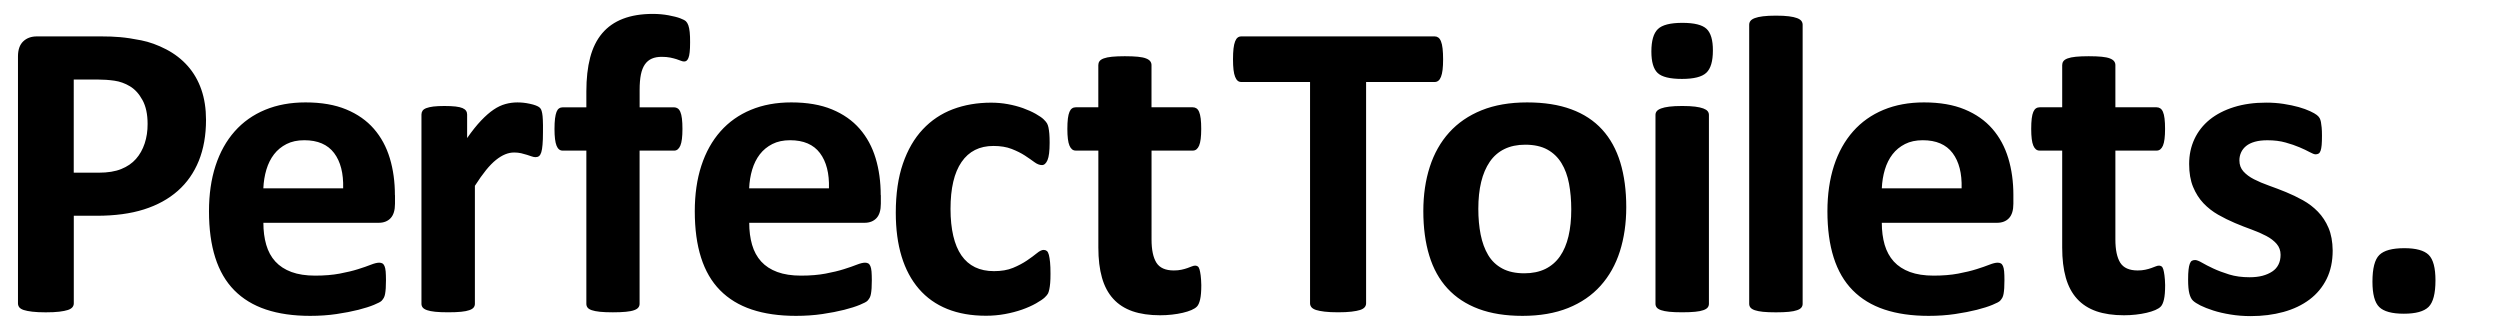 <svg xmlns="http://www.w3.org/2000/svg" xmlns:xlink="http://www.w3.org/1999/xlink" id="Livello_1" x="0px" y="0px" width="920.322px" height="120.645px" viewBox="0 0 920.322 120.645" xml:space="preserve"><g>	<path d="M894.072,93.827c-1.669-1.638-4.656-2.463-8.979-2.463c-4.434,0-7.483,0.825-9.185,2.493s-2.542,4.941-2.542,9.836  c0,4.578,0.826,7.691,2.494,9.328c1.669,1.638,4.688,2.465,9.058,2.465s7.406-0.827,9.105-2.495  c1.685-1.668,2.543-4.929,2.543-9.773C896.566,98.61,895.74,95.479,894.072,93.827 M857.204,83.909  c-0.984-2.318-2.288-4.306-3.909-5.976c-1.62-1.668-3.448-3.065-5.514-4.211c-2.066-1.145-4.147-2.145-6.245-3.004  c-2.098-0.858-4.195-1.652-6.245-2.382c-2.066-0.731-3.894-1.51-5.515-2.336c-1.62-0.826-2.926-1.796-3.909-2.893  c-0.985-1.097-1.479-2.446-1.479-4.067c0-1.033,0.206-2.019,0.619-2.924s1.033-1.7,1.875-2.384c0.826-0.668,1.907-1.192,3.21-1.558  c1.305-0.365,2.846-0.54,4.609-0.54c2.495,0,4.72,0.271,6.674,0.826c1.955,0.54,3.671,1.128,5.148,1.763  c1.479,0.636,2.718,1.208,3.719,1.765c0.984,0.541,1.717,0.826,2.193,0.826c0.412,0,0.777-0.095,1.097-0.27  c0.316-0.175,0.556-0.541,0.746-1.049c0.175-0.524,0.317-1.224,0.396-2.113s0.111-2.034,0.111-3.432  c0-1.192-0.032-2.194-0.111-3.004c-0.079-0.811-0.175-1.479-0.27-2.034c-0.111-0.54-0.255-1.018-0.461-1.398  c-0.207-0.396-0.558-0.777-1.05-1.176c-0.492-0.397-1.318-0.858-2.464-1.398c-1.144-0.54-2.558-1.049-4.211-1.525  c-1.669-0.46-3.526-0.858-5.593-1.175c-2.066-0.318-4.181-0.461-6.373-0.461c-4.37,0-8.327,0.539-11.839,1.636  s-6.499,2.639-8.946,4.608c-2.447,1.986-4.322,4.37-5.626,7.151c-1.303,2.781-1.954,5.848-1.954,9.186  c0,3.273,0.478,6.087,1.446,8.438c0.969,2.336,2.24,4.354,3.829,6.024c1.59,1.668,3.385,3.065,5.387,4.211  c2.003,1.143,4.068,2.159,6.166,3.051c2.113,0.891,4.164,1.699,6.166,2.414c2.002,0.731,3.798,1.51,5.389,2.354  c1.588,0.826,2.858,1.812,3.828,2.924c0.971,1.13,1.446,2.464,1.446,4.021c0,1.352-0.255,2.559-0.778,3.592  c-0.524,1.049-1.287,1.908-2.305,2.574c-1.018,0.668-2.209,1.191-3.592,1.559c-1.383,0.363-2.956,0.539-4.719,0.539  c-2.813,0-5.324-0.334-7.533-1.018c-2.209-0.683-4.147-1.414-5.816-2.193c-1.668-0.776-3.051-1.492-4.179-2.145  c-1.112-0.65-1.971-0.984-2.543-0.984c-0.461,0-0.857,0.096-1.176,0.271c-0.318,0.176-0.571,0.541-0.778,1.096  c-0.207,0.541-0.366,1.271-0.461,2.193c-0.111,0.905-0.159,2.129-0.159,3.639c0,2.289,0.159,4.021,0.478,5.197  c0.317,1.176,0.746,2.034,1.335,2.573c0.571,0.541,1.479,1.129,2.733,1.765c1.255,0.621,2.813,1.239,4.688,1.844  c1.876,0.604,3.988,1.096,6.373,1.479c2.367,0.396,4.861,0.589,7.453,0.589c4.321,0,8.326-0.511,12.028-1.525  c3.702-1.018,6.896-2.543,9.614-4.578c2.701-2.033,4.799-4.561,6.293-7.58c1.493-3.018,2.225-6.514,2.225-10.471  C858.683,88.979,858.189,86.229,857.204,83.909 M796.803,101.374c-0.127-0.938-0.271-1.685-0.43-2.226  c-0.159-0.539-0.381-0.905-0.667-1.096c-0.286-0.176-0.588-0.27-0.89-0.27c-0.366,0-0.779,0.094-1.208,0.27  c-0.445,0.189-0.985,0.396-1.638,0.619c-0.65,0.238-1.398,0.445-2.226,0.621c-0.826,0.188-1.764,0.27-2.813,0.27  c-3.066,0-5.212-0.953-6.403-2.844c-1.191-1.908-1.795-4.752-1.795-8.551V55.433h15.238c0.984,0,1.748-0.62,2.272-1.827  c0.523-1.224,0.778-3.273,0.778-6.134c0-1.51-0.063-2.781-0.19-3.83c-0.127-1.033-0.318-1.858-0.588-2.464  c-0.255-0.604-0.588-1.033-0.985-1.287c-0.396-0.254-0.843-0.396-1.367-0.396h-15.158v-15.54c0-0.525-0.159-0.986-0.461-1.399  c-0.318-0.414-0.827-0.763-1.559-1.049c-0.729-0.286-1.731-0.493-3.003-0.62c-1.271-0.127-2.877-0.191-4.799-0.191  c-1.876,0-3.449,0.064-4.721,0.191s-2.288,0.333-3.052,0.62c-0.763,0.286-1.271,0.635-1.558,1.049  c-0.286,0.413-0.429,0.89-0.429,1.399v15.541h-8.279c-0.524,0-0.969,0.127-1.367,0.396c-0.396,0.254-0.715,0.684-0.984,1.287  c-0.254,0.604-0.462,1.415-0.589,2.464c-0.126,1.048-0.188,2.32-0.188,3.83c0,2.86,0.253,4.91,0.777,6.134s1.271,1.827,2.272,1.827  h8.358v35.708c0,4.273,0.444,7.961,1.335,11.092c0.89,3.129,2.271,5.722,4.146,7.771c1.875,2.065,4.242,3.576,7.104,4.578  c2.859,0.983,6.244,1.477,10.153,1.477c1.462,0,2.908-0.08,4.339-0.238c1.431-0.157,2.766-0.381,3.987-0.668  c1.226-0.284,2.289-0.618,3.211-1.016c0.906-0.397,1.604-0.826,2.065-1.336c0.461-0.492,0.842-1.35,1.128-2.574  c0.287-1.223,0.43-2.985,0.43-5.274C797.009,103.503,796.945,102.312,796.803,101.374 M692.748,69.338  c0.11-2.447,0.477-4.751,1.128-6.913s1.588-4.037,2.813-5.626c1.225-1.588,2.766-2.844,4.608-3.781s4.021-1.398,6.531-1.398  c4.941,0,8.597,1.572,10.979,4.72c2.368,3.146,3.48,7.484,3.321,12.999H692.748L692.748,69.338z M741.184,71.833  c0-4.896-0.619-9.424-1.876-13.587c-1.255-4.163-3.209-7.771-5.862-10.822c-2.654-3.051-6.056-5.434-10.202-7.15  c-4.147-1.717-9.122-2.574-14.97-2.574c-5.515,0-10.487,0.905-14.891,2.732c-4.4,1.828-8.136,4.465-11.203,7.93  c-3.066,3.465-5.419,7.677-7.04,12.649c-1.604,4.974-2.414,10.568-2.414,16.765c0,6.517,0.763,12.188,2.304,17.035  c1.542,4.849,3.862,8.853,6.993,12.029c3.129,3.18,7.022,5.547,11.68,7.104c4.655,1.558,10.091,2.336,16.288,2.336  c3.433,0,6.674-0.223,9.692-0.668c3.021-0.442,5.705-0.969,8.041-1.557c2.353-0.604,4.274-1.207,5.784-1.844  c1.511-0.619,2.433-1.111,2.781-1.478c0.334-0.366,0.604-0.748,0.826-1.129c0.206-0.397,0.365-0.875,0.461-1.444  c0.111-0.574,0.175-1.257,0.238-2.066c0.048-0.811,0.079-1.779,0.079-2.924c0-1.303-0.032-2.385-0.11-3.242  c-0.08-0.859-0.224-1.525-0.43-1.986c-0.207-0.461-0.46-0.795-0.778-0.971c-0.318-0.174-0.699-0.27-1.177-0.27  c-0.778,0-1.795,0.256-3.052,0.746c-1.256,0.493-2.828,1.051-4.72,1.639c-1.906,0.604-4.146,1.143-6.753,1.637  c-2.605,0.492-5.626,0.746-9.059,0.746c-3.386,0-6.292-0.445-8.708-1.334c-2.416-0.891-4.402-2.178-5.943-3.861  c-1.541-1.7-2.654-3.752-3.369-6.166c-0.698-2.416-1.048-5.116-1.048-8.088h42.412c1.876,0,3.354-0.574,4.419-1.719  c1.063-1.143,1.604-2.906,1.604-5.307v-3.161H741.184z M663.604,9.111c0-0.524-0.16-0.985-0.463-1.398  c-0.316-0.414-0.842-0.763-1.604-1.049c-0.746-0.286-1.764-0.508-3.004-0.667c-1.255-0.159-2.844-0.238-4.768-0.238  c-1.923,0-3.513,0.08-4.768,0.238c-1.256,0.159-2.256,0.381-3.004,0.667c-0.764,0.286-1.287,0.635-1.604,1.049  c-0.317,0.413-0.461,0.89-0.461,1.398v102.735c0,0.525,0.159,0.986,0.461,1.367c0.317,0.396,0.843,0.715,1.604,0.983  c0.764,0.257,1.765,0.462,3.004,0.589c1.255,0.127,2.845,0.19,4.768,0.19c1.924,0,3.513-0.063,4.768-0.19  c1.256-0.127,2.257-0.316,3.004-0.589c0.763-0.254,1.287-0.588,1.604-0.983c0.318-0.398,0.463-0.842,0.463-1.367V9.111z   M628.245,10.636c-1.559-1.478-4.529-2.225-8.915-2.225c-4.435,0-7.438,0.763-9.025,2.304c-1.59,1.542-2.385,4.291-2.385,8.248  c0,3.798,0.764,6.436,2.305,7.897s4.515,2.193,8.947,2.193c4.37,0,7.373-0.747,8.979-2.271c1.62-1.511,2.416-4.243,2.416-8.2  C630.581,14.752,629.802,12.115,628.245,10.636 M629.104,42.307c0-0.523-0.159-0.969-0.462-1.367  c-0.317-0.396-0.842-0.73-1.604-1.017s-1.764-0.509-3.003-0.667c-1.256-0.159-2.845-0.239-4.769-0.239  c-1.923,0-3.512,0.08-4.767,0.239c-1.256,0.158-2.258,0.381-3.004,0.667c-0.764,0.286-1.287,0.62-1.605,1.017  c-0.316,0.398-0.461,0.844-0.461,1.367v69.524c0,0.524,0.158,0.983,0.461,1.367c0.303,0.381,0.843,0.715,1.605,0.983  c0.763,0.254,1.764,0.461,3.004,0.588c1.255,0.127,2.844,0.191,4.767,0.191c1.924,0,3.513-0.064,4.769-0.191  s2.257-0.317,3.003-0.588c0.747-0.254,1.287-0.588,1.604-0.983c0.317-0.398,0.462-0.843,0.462-1.367V42.307z M577.409,86.962  c-0.685,2.891-1.716,5.354-3.131,7.389c-1.414,2.033-3.209,3.576-5.388,4.656c-2.191,1.063-4.767,1.604-7.738,1.604  c-3.227,0-5.943-0.59-8.119-1.764c-2.193-1.176-3.927-2.83-5.197-4.959s-2.192-4.656-2.766-7.533  c-0.571-2.891-0.857-6.053-0.857-9.485c0-3.703,0.35-6.991,1.049-9.885c0.699-2.893,1.765-5.371,3.162-7.421  c1.398-2.049,3.21-3.623,5.388-4.688c2.192-1.065,4.735-1.605,7.659-1.605c3.273,0,6.007,0.604,8.169,1.796  c2.16,1.191,3.894,2.861,5.195,5.006c1.303,2.129,2.225,4.64,2.766,7.532c0.54,2.894,0.826,6.056,0.826,9.487  C578.427,80.78,578.093,84.069,577.409,86.962 M596.479,59.803c-1.463-4.799-3.688-8.835-6.675-12.108  c-3.004-3.289-6.784-5.769-11.361-7.453c-4.577-1.7-9.995-2.542-16.258-2.542c-6.402,0-11.997,0.969-16.766,2.892  c-4.767,1.923-8.739,4.657-11.918,8.168c-3.178,3.512-5.562,7.738-7.15,12.649c-1.589,4.926-2.384,10.345-2.384,16.287  c0,6.15,0.73,11.617,2.193,16.4c1.461,4.799,3.702,8.836,6.722,12.109c3.02,3.272,6.817,5.782,11.409,7.5  c4.577,1.717,9.979,2.573,16.178,2.573c6.404,0,11.997-0.969,16.797-2.891c4.783-1.924,8.771-4.658,11.95-8.201  c3.178-3.545,5.546-7.754,7.104-12.649c1.557-4.894,2.352-10.313,2.352-16.256C598.672,70.101,597.941,64.602,596.479,59.803   M531.055,17.851c-0.127-1.096-0.316-1.971-0.588-2.622c-0.254-0.65-0.588-1.128-0.969-1.397c-0.397-0.286-0.826-0.429-1.287-0.429  h-71.256c-0.525,0-0.97,0.143-1.335,0.429c-0.366,0.287-0.684,0.747-0.938,1.397c-0.255,0.651-0.461,1.526-0.589,2.622  c-0.127,1.098-0.188,2.432-0.188,3.989c0,1.51,0.063,2.797,0.188,3.862c0.128,1.064,0.318,1.923,0.589,2.574  c0.255,0.651,0.571,1.129,0.938,1.446c0.365,0.317,0.81,0.46,1.335,0.46h25.313v81.489c0,0.524,0.176,0.986,0.51,1.416  c0.333,0.412,0.904,0.746,1.684,1.018c0.779,0.252,1.844,0.459,3.162,0.619c1.335,0.158,2.987,0.238,4.959,0.238  c1.971,0,3.623-0.08,4.958-0.238c1.335-0.16,2.383-0.367,3.162-0.619c0.778-0.256,1.335-0.604,1.685-1.018  c0.333-0.414,0.51-0.892,0.51-1.416v-81.49h25.313c0.461,0,0.905-0.159,1.287-0.46c0.396-0.318,0.715-0.794,0.969-1.446  c0.255-0.651,0.461-1.51,0.588-2.574s0.191-2.353,0.191-3.862C531.246,20.282,531.183,18.948,531.055,17.851 M442.001,101.374  c-0.127-0.938-0.271-1.685-0.429-2.226c-0.159-0.539-0.381-0.905-0.668-1.096c-0.285-0.176-0.588-0.27-0.906-0.27  c-0.365,0-0.762,0.094-1.207,0.27c-0.445,0.189-0.985,0.396-1.637,0.619c-0.651,0.238-1.398,0.445-2.226,0.621  c-0.826,0.188-1.765,0.27-2.813,0.27c-3.067,0-5.212-0.953-6.404-2.844c-1.19-1.908-1.796-4.752-1.796-8.551V55.433h15.239  c0.984,0,1.748-0.62,2.272-1.827c0.523-1.224,0.778-3.273,0.778-6.134c0-1.51-0.063-2.781-0.19-3.83  c-0.128-1.033-0.334-1.858-0.588-2.464c-0.255-0.604-0.589-1.033-0.97-1.287c-0.396-0.254-0.842-0.396-1.366-0.396H423.9v-15.54  c0-0.525-0.159-0.986-0.461-1.399c-0.317-0.414-0.827-0.763-1.559-1.049c-0.729-0.286-1.732-0.493-3.003-0.62  s-2.876-0.191-4.799-0.191c-1.876,0-3.449,0.064-4.721,0.191c-1.271,0.127-2.288,0.333-3.051,0.62  c-0.763,0.286-1.271,0.635-1.558,1.049c-0.286,0.413-0.429,0.89-0.429,1.399v15.541h-8.279c-0.524,0-0.985,0.127-1.366,0.396  c-0.397,0.254-0.716,0.684-0.97,1.287c-0.254,0.604-0.461,1.415-0.588,2.464c-0.127,1.048-0.191,2.32-0.191,3.83  c0,2.86,0.255,4.91,0.779,6.134s1.271,1.827,2.272,1.827h8.358v35.708c0,4.273,0.445,7.961,1.336,11.092  c0.89,3.129,2.271,5.722,4.147,7.771c1.874,2.065,4.242,3.576,7.103,4.578c2.86,0.983,6.245,1.477,10.155,1.477  c1.461,0,2.907-0.08,4.338-0.238c1.431-0.157,2.765-0.381,3.988-0.668c1.224-0.284,2.288-0.618,3.21-1.016  c0.904-0.397,1.604-0.826,2.065-1.336c0.46-0.492,0.843-1.35,1.128-2.574c0.285-1.223,0.43-2.985,0.43-5.274  C442.192,103.503,442.128,102.312,442.001,101.374 M386.557,96.528c-0.111-1.098-0.254-1.985-0.429-2.686  c-0.19-0.699-0.429-1.193-0.747-1.447c-0.318-0.254-0.698-0.396-1.176-0.396c-0.684,0-1.51,0.396-2.495,1.207  c-0.985,0.811-2.209,1.701-3.671,2.701c-1.462,0.985-3.162,1.893-5.117,2.702c-1.955,0.811-4.292,1.207-6.993,1.207  c-2.654,0-4.99-0.477-6.992-1.444c-2.002-0.972-3.67-2.416-5.006-4.34c-1.334-1.923-2.336-4.322-3.003-7.183  s-1.018-6.166-1.018-9.916c0-7.612,1.351-13.365,4.069-17.306c2.701-3.925,6.611-5.896,11.711-5.896  c2.606,0,4.847,0.365,6.722,1.097c1.875,0.73,3.497,1.542,4.847,2.416c1.351,0.89,2.527,1.699,3.512,2.431s1.923,1.097,2.813,1.097  c0.827,0,1.51-0.62,2.034-1.843c0.525-1.224,0.779-3.354,0.779-6.373c0-1.303-0.032-2.416-0.111-3.321  c-0.08-0.905-0.191-1.685-0.318-2.305s-0.318-1.128-0.54-1.525c-0.223-0.396-0.636-0.874-1.208-1.446  c-0.573-0.572-1.558-1.255-2.924-2.034c-1.383-0.779-2.94-1.478-4.688-2.113c-1.748-0.62-3.623-1.112-5.625-1.478  c-2.003-0.365-4.052-0.54-6.135-0.54c-5.101,0-9.789,0.81-14.063,2.415c-4.275,1.621-7.961,4.084-11.092,7.421  s-5.562,7.533-7.311,12.618c-1.748,5.069-2.622,11.107-2.622,18.085c0,6.037,0.715,11.41,2.145,16.098  c1.431,4.688,3.56,8.66,6.373,11.918s6.293,5.721,10.424,7.389c4.148,1.671,8.899,2.496,14.255,2.496  c2.399,0,4.719-0.207,6.992-0.621c2.272-0.411,4.354-0.969,6.293-1.637c1.923-0.684,3.639-1.444,5.164-2.305  c1.51-0.857,2.575-1.588,3.21-2.191c0.62-0.604,1.033-1.098,1.208-1.479c0.175-0.396,0.333-0.906,0.461-1.525  c0.127-0.619,0.238-1.397,0.317-2.305c0.08-0.906,0.111-2.049,0.111-3.4C386.716,99.022,386.668,97.624,386.557,96.528   M275.78,69.338c0.111-2.447,0.477-4.751,1.128-6.913c0.651-2.162,1.589-4.037,2.813-5.626c1.224-1.588,2.766-2.844,4.609-3.781  c1.843-0.938,4.02-1.398,6.531-1.398c4.942,0,8.613,1.572,10.98,4.72c2.368,3.146,3.48,7.484,3.322,12.999H275.78L275.78,69.338z   M324.216,71.833c0-4.896-0.62-9.424-1.875-13.587c-1.256-4.163-3.21-7.771-5.865-10.822c-2.653-3.051-6.054-5.434-10.202-7.15  c-4.147-1.717-9.121-2.574-14.969-2.574c-5.515,0-10.488,0.905-14.874,2.732c-4.402,1.828-8.136,4.465-11.203,7.93  s-5.419,7.677-7.04,12.649s-2.416,10.568-2.416,16.765c0,6.517,0.763,12.188,2.304,17.035c1.542,4.849,3.862,8.853,6.993,12.029  c3.13,3.18,7.023,5.547,11.68,7.104c4.656,1.558,10.091,2.336,16.289,2.336c3.433,0,6.658-0.223,9.694-0.668  c3.019-0.442,5.705-0.969,8.041-1.557c2.336-0.604,4.274-1.207,5.784-1.844c1.509-0.619,2.432-1.111,2.781-1.478  c0.334-0.366,0.62-0.748,0.827-1.129c0.207-0.397,0.366-0.875,0.461-1.444c0.111-0.574,0.175-1.257,0.238-2.066  c0.047-0.811,0.08-1.779,0.08-2.924c0-1.303-0.048-2.385-0.111-3.242c-0.08-0.859-0.223-1.525-0.429-1.986  c-0.207-0.461-0.46-0.795-0.779-0.971c-0.318-0.174-0.699-0.27-1.176-0.27c-0.778,0-1.796,0.256-3.051,0.746  c-1.255,0.493-2.829,1.051-4.72,1.639c-1.907,0.604-4.147,1.143-6.753,1.637c-2.606,0.492-5.625,0.746-9.058,0.746  c-3.385,0-6.293-0.445-8.708-1.334c-2.431-0.891-4.402-2.178-5.943-3.861c-1.542-1.7-2.654-3.752-3.353-6.166  c-0.7-2.416-1.049-5.116-1.049-8.088h42.429c1.875,0,3.337-0.574,4.418-1.719c1.065-1.143,1.605-2.906,1.605-5.307v-3.162  L324.216,71.833L324.216,71.833z M253.898,11.796c-0.111-1.018-0.27-1.843-0.508-2.495c-0.239-0.651-0.541-1.144-0.891-1.478  c-0.365-0.333-1.064-0.7-2.113-1.098c-1.033-0.396-2.479-0.747-4.291-1.096c-1.828-0.334-3.75-0.509-5.785-0.509  c-4.227,0-7.882,0.604-10.98,1.796c-3.099,1.191-5.658,2.986-7.66,5.354s-3.48,5.339-4.418,8.915  c-0.937,3.576-1.398,7.724-1.398,12.458v5.864h-8.676c-0.525,0-0.97,0.127-1.368,0.397c-0.397,0.254-0.699,0.683-0.937,1.287  c-0.238,0.604-0.413,1.414-0.556,2.464c-0.128,1.048-0.191,2.318-0.191,3.828c0,2.861,0.255,4.911,0.748,6.135  c0.492,1.224,1.24,1.828,2.225,1.828h8.756v56.396c0,0.525,0.143,0.986,0.43,1.367c0.285,0.396,0.81,0.715,1.557,0.983  c0.763,0.255,1.764,0.462,3.051,0.589c1.271,0.127,2.845,0.19,4.72,0.19s3.464-0.063,4.767-0.19  c1.303-0.127,2.32-0.316,3.051-0.589c0.731-0.254,1.256-0.588,1.558-0.983c0.318-0.398,0.461-0.842,0.461-1.367V55.449h12.728  c0.986,0,1.748-0.62,2.272-1.828c0.525-1.224,0.779-3.273,0.779-6.135c0-1.51-0.063-2.78-0.19-3.828  c-0.127-1.033-0.318-1.859-0.588-2.464c-0.254-0.604-0.588-1.032-0.969-1.287c-0.397-0.256-0.827-0.397-1.287-0.397h-12.729v-6.404  c0-2.24,0.16-4.132,0.461-5.656c0.317-1.541,0.81-2.781,1.478-3.75c0.683-0.97,1.525-1.669,2.542-2.114  c1.017-0.445,2.225-0.667,3.639-0.667c1.192,0,2.241,0.095,3.131,0.27c0.89,0.19,1.653,0.381,2.304,0.588s1.191,0.397,1.637,0.589  c0.445,0.189,0.842,0.27,1.208,0.27c0.318,0,0.604-0.095,0.858-0.27c0.254-0.176,0.493-0.525,0.699-1.019  c0.207-0.492,0.365-1.19,0.46-2.113c0.111-0.905,0.16-2.129,0.16-3.639C254.057,14.085,254.01,12.813,253.898,11.796   M199.836,44.183c-0.047-1.096-0.126-1.907-0.238-2.464c-0.111-0.54-0.222-0.985-0.35-1.287c-0.127-0.317-0.333-0.604-0.62-0.857  c-0.286-0.256-0.747-0.509-1.367-0.747c-0.62-0.238-1.351-0.445-2.193-0.62c-0.826-0.175-1.636-0.318-2.416-0.397  c-0.778-0.079-1.51-0.11-2.193-0.11c-1.461,0-2.924,0.19-4.37,0.588c-1.461,0.396-2.924,1.081-4.37,2.065  c-1.462,0.985-3.003,2.336-4.608,4.021c-1.621,1.701-3.337,3.846-5.149,6.452V42.15c0-0.523-0.127-0.97-0.397-1.365  c-0.254-0.398-0.699-0.717-1.287-0.986c-0.604-0.254-1.446-0.46-2.542-0.588c-1.097-0.127-2.479-0.19-4.148-0.19  c-1.621,0-2.956,0.063-4.021,0.19c-1.064,0.128-1.938,0.334-2.622,0.588c-0.667,0.254-1.144,0.588-1.398,0.986  c-0.254,0.396-0.397,0.842-0.397,1.365v69.684c0,0.524,0.159,0.983,0.46,1.367c0.302,0.381,0.842,0.715,1.605,0.983  c0.747,0.254,1.763,0.461,3.003,0.588c1.256,0.127,2.844,0.191,4.767,0.191c1.923,0,3.512-0.064,4.768-0.191  c1.255-0.127,2.256-0.317,3.003-0.588c0.763-0.254,1.288-0.588,1.605-0.983c0.317-0.398,0.46-0.843,0.46-1.367V68.403  c1.462-2.287,2.829-4.212,4.1-5.784c1.271-1.559,2.495-2.813,3.671-3.75c1.176-0.938,2.304-1.621,3.4-2.065  c1.097-0.445,2.193-0.667,3.274-0.667c0.937,0,1.795,0.095,2.574,0.271c0.778,0.175,1.493,0.381,2.145,0.588  c0.651,0.207,1.239,0.413,1.764,0.588c0.524,0.189,0.985,0.27,1.398,0.27c0.525,0,0.954-0.126,1.288-0.396  c0.333-0.254,0.62-0.731,0.827-1.399c0.207-0.667,0.365-1.604,0.46-2.813c0.111-1.191,0.16-2.733,0.16-4.608  C199.916,46.757,199.884,45.279,199.836,44.183 M96.941,69.338c0.111-2.447,0.477-4.751,1.128-6.913  c0.652-2.161,1.589-4.037,2.813-5.626c1.224-1.588,2.765-2.844,4.608-3.781c1.843-0.938,4.021-1.398,6.531-1.398  c4.942,0,8.597,1.572,10.98,4.72c2.369,3.146,3.48,7.484,3.322,12.999H96.941L96.941,69.338z M145.377,71.833  c0-4.896-0.62-9.424-1.875-13.587c-1.256-4.163-3.21-7.771-5.863-10.822c-2.654-3.051-6.055-5.434-10.203-7.15  c-4.147-1.717-9.121-2.574-14.953-2.574c-5.53,0-10.488,0.905-14.891,2.732c-4.402,1.828-8.136,4.465-11.203,7.93  c-3.067,3.465-5.418,7.677-7.04,12.649s-2.416,10.568-2.416,16.765c0,6.517,0.763,12.188,2.304,17.035  c1.542,4.849,3.862,8.853,6.992,12.029c3.131,3.18,7.024,5.547,11.681,7.104c4.655,1.558,10.09,2.336,16.288,2.336  c3.433,0,6.658-0.223,9.678-0.668c3.019-0.442,5.705-0.969,8.041-1.557c2.336-0.604,4.275-1.207,5.785-1.844  c1.509-0.619,2.431-1.111,2.781-1.478c0.333-0.366,0.62-0.748,0.826-1.129c0.207-0.397,0.365-0.875,0.46-1.444  c0.111-0.574,0.175-1.257,0.238-2.066c0.048-0.811,0.08-1.779,0.08-2.924c0-1.303-0.048-2.385-0.111-3.242  c-0.079-0.859-0.222-1.525-0.429-1.986s-0.461-0.795-0.779-0.971c-0.317-0.174-0.698-0.27-1.175-0.27  c-0.779,0-1.796,0.256-3.052,0.746c-1.255,0.493-2.828,1.051-4.719,1.639c-1.908,0.604-4.148,1.143-6.754,1.637  c-2.606,0.492-5.625,0.746-9.058,0.746c-3.385,0-6.293-0.445-8.708-1.334c-2.415-0.891-4.402-2.178-5.943-3.861  c-1.542-1.686-2.654-3.752-3.353-6.166c-0.7-2.416-1.049-5.116-1.049-8.088h42.429c1.875,0,3.354-0.574,4.418-1.719  c1.065-1.143,1.605-2.906,1.605-5.307v-3.162L145.377,71.833L145.377,71.833z M53.257,52.812c-0.731,2.208-1.796,4.116-3.21,5.705  c-1.398,1.588-3.21,2.828-5.435,3.718c-2.209,0.891-4.958,1.335-8.248,1.335h-9.217V29.277h8.756c2.129,0,4.211,0.144,6.213,0.43  c2.002,0.286,3.925,0.97,5.736,2.065c1.828,1.098,3.353,2.781,4.608,5.085c1.256,2.288,1.875,5.212,1.875,8.756  C54.353,48.203,53.988,50.603,53.257,52.812 M74.122,32.979c-1.144-3.306-2.813-6.197-5.005-8.677  c-2.193-2.478-4.831-4.512-7.93-6.133c-3.099-1.605-6.166-2.718-9.185-3.321s-5.61-0.986-7.771-1.176  c-2.161-0.191-4.434-0.271-6.833-0.271H13.576c-2.081,0-3.766,0.62-5.037,1.844s-1.923,3.051-1.923,5.515v90.929  c0,0.523,0.159,0.984,0.461,1.414c0.318,0.412,0.858,0.746,1.637,1.017c0.779,0.256,1.843,0.463,3.162,0.621  c1.335,0.157,2.988,0.237,4.958,0.237c2.034,0,3.702-0.08,5.006-0.237c1.303-0.158,2.336-0.365,3.13-0.621  c0.779-0.252,1.335-0.604,1.685-1.017c0.334-0.414,0.509-0.891,0.509-1.414v-32.26h8.438c6.674,0,12.458-0.777,17.385-2.336  c4.927-1.557,9.074-3.846,12.459-6.832c3.385-2.988,5.959-6.675,7.739-11.061c1.764-4.37,2.654-9.393,2.654-15.081  C75.838,39.987,75.266,36.285,74.122,32.979"></path></g></svg>